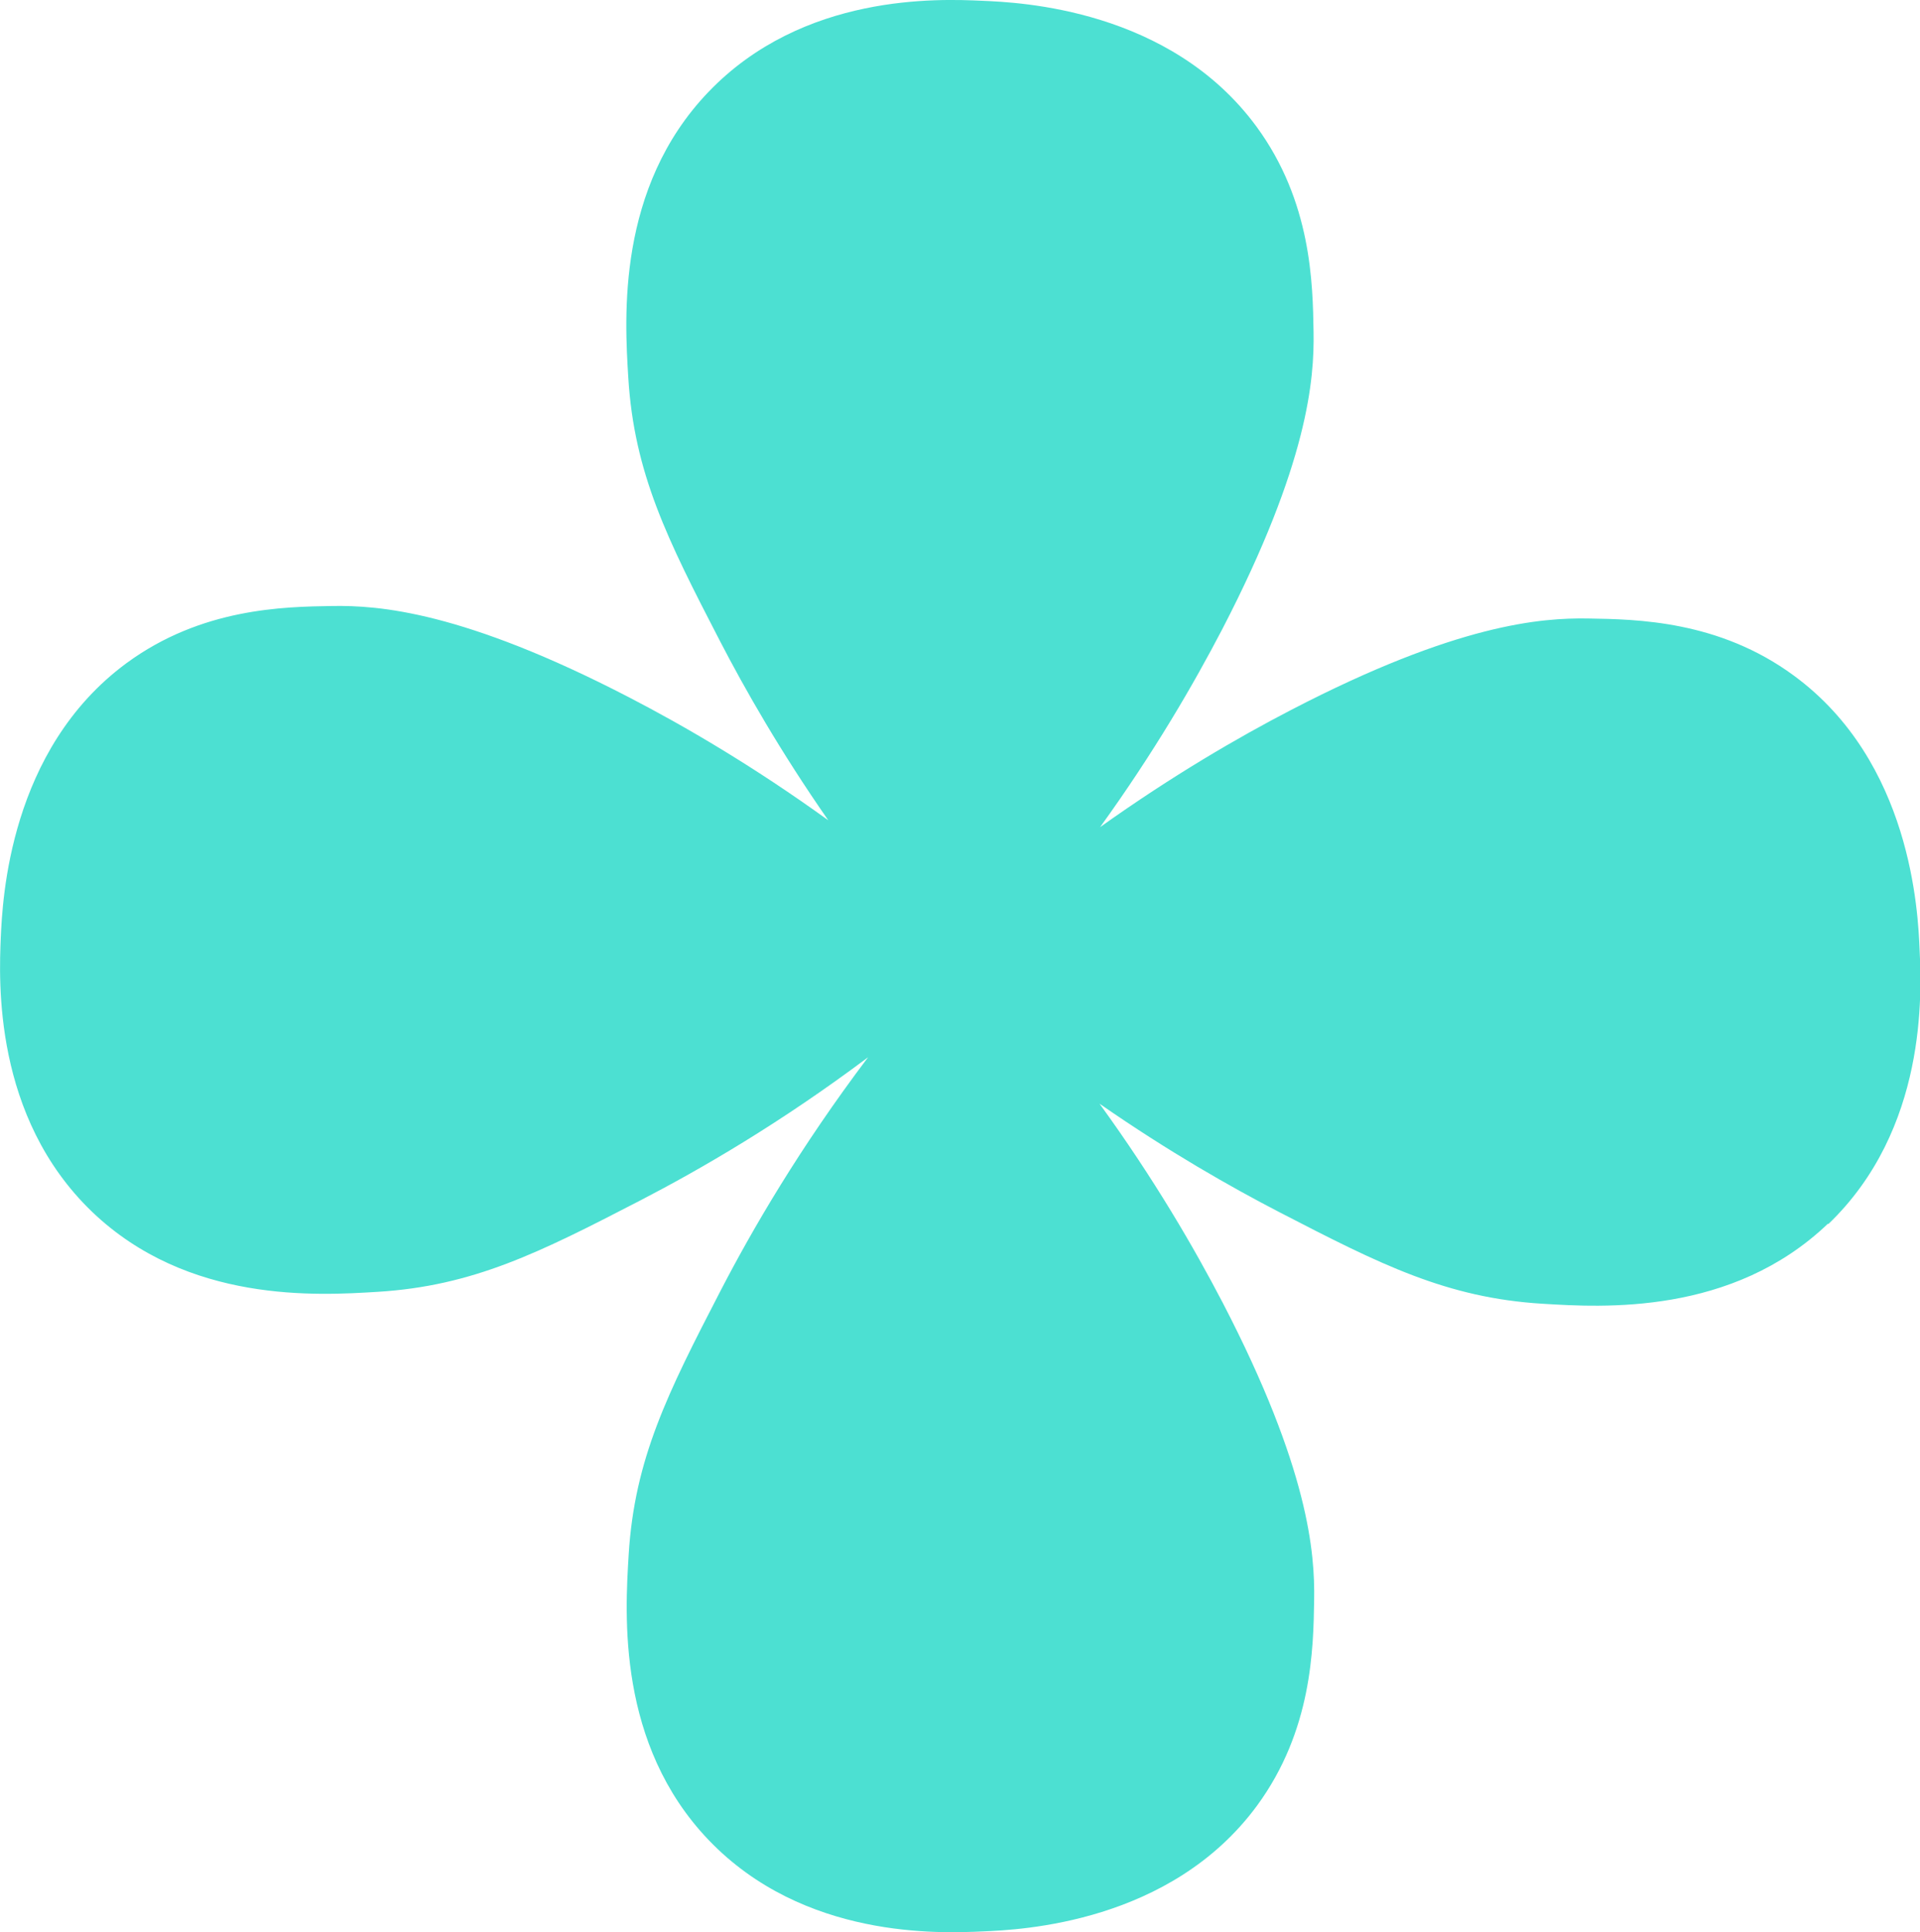 <?xml version="1.0" encoding="UTF-8"?>
<svg id="Layer_2" data-name="Layer 2" xmlns="http://www.w3.org/2000/svg" viewBox="0 0 98.4 98.99">
  <defs>
    <style>
      .cls-1 {
        fill: #4ce0d2;
        stroke-width: 0px;
      }
    </style>
  </defs>
  <g id="Layer_1-2" data-name="Layer 1">
    <path class="cls-1" d="M93.68,62.7c-4.91,4.7-11.55,4.29-14.63,4.1-4.9-.3-8.28-2-13.46-4.68-2.53-1.31-5.71-3.12-9.24-5.57,2.81,3.87,4.85,7.39,6.32,10.21,4.41,8.5,4.72,12.82,4.68,15.22-.04,2.48-.1,6.69-2.93,10.54-4.43,6.02-12.12,6.36-14.05,6.44-2.21.1-9.18.4-14.05-4.68-4.7-4.91-4.29-11.55-4.1-14.63.3-4.9,2-8.28,4.68-13.46,1.65-3.19,4.08-7.37,7.59-12.02-4.51,3.38-8.57,5.73-11.68,7.34-5.18,2.68-8.56,4.38-13.46,4.68-3.08.19-9.72.6-14.63-4.1C-.36,57.21-.05,50.24.04,48.03c.09-1.93.43-9.62,6.44-14.05,3.85-2.83,8.07-2.89,10.54-2.93,2.39-.04,6.71.27,15.22,4.68,2.82,1.46,6.33,3.5,10.21,6.3-2.45-3.52-4.26-6.69-5.57-9.22-2.68-5.18-4.38-8.56-4.68-13.46-.19-3.08-.6-9.72,4.1-14.63C41.16-.36,48.12-.06,50.34.04c1.93.08,9.62.42,14.05,6.44,2.83,3.85,2.89,8.06,2.93,10.54.04,2.39-.27,6.71-4.68,15.22-1.46,2.8-3.48,6.29-6.26,10.14,3.72-2.65,7.08-4.6,9.8-6.01,8.5-4.41,12.82-4.72,15.22-4.68,2.48.04,6.7.1,10.54,2.93,6.02,4.42,6.36,12.12,6.44,14.05.1,2.21.4,9.18-4.68,14.05Z"/>
  </g>
</svg>